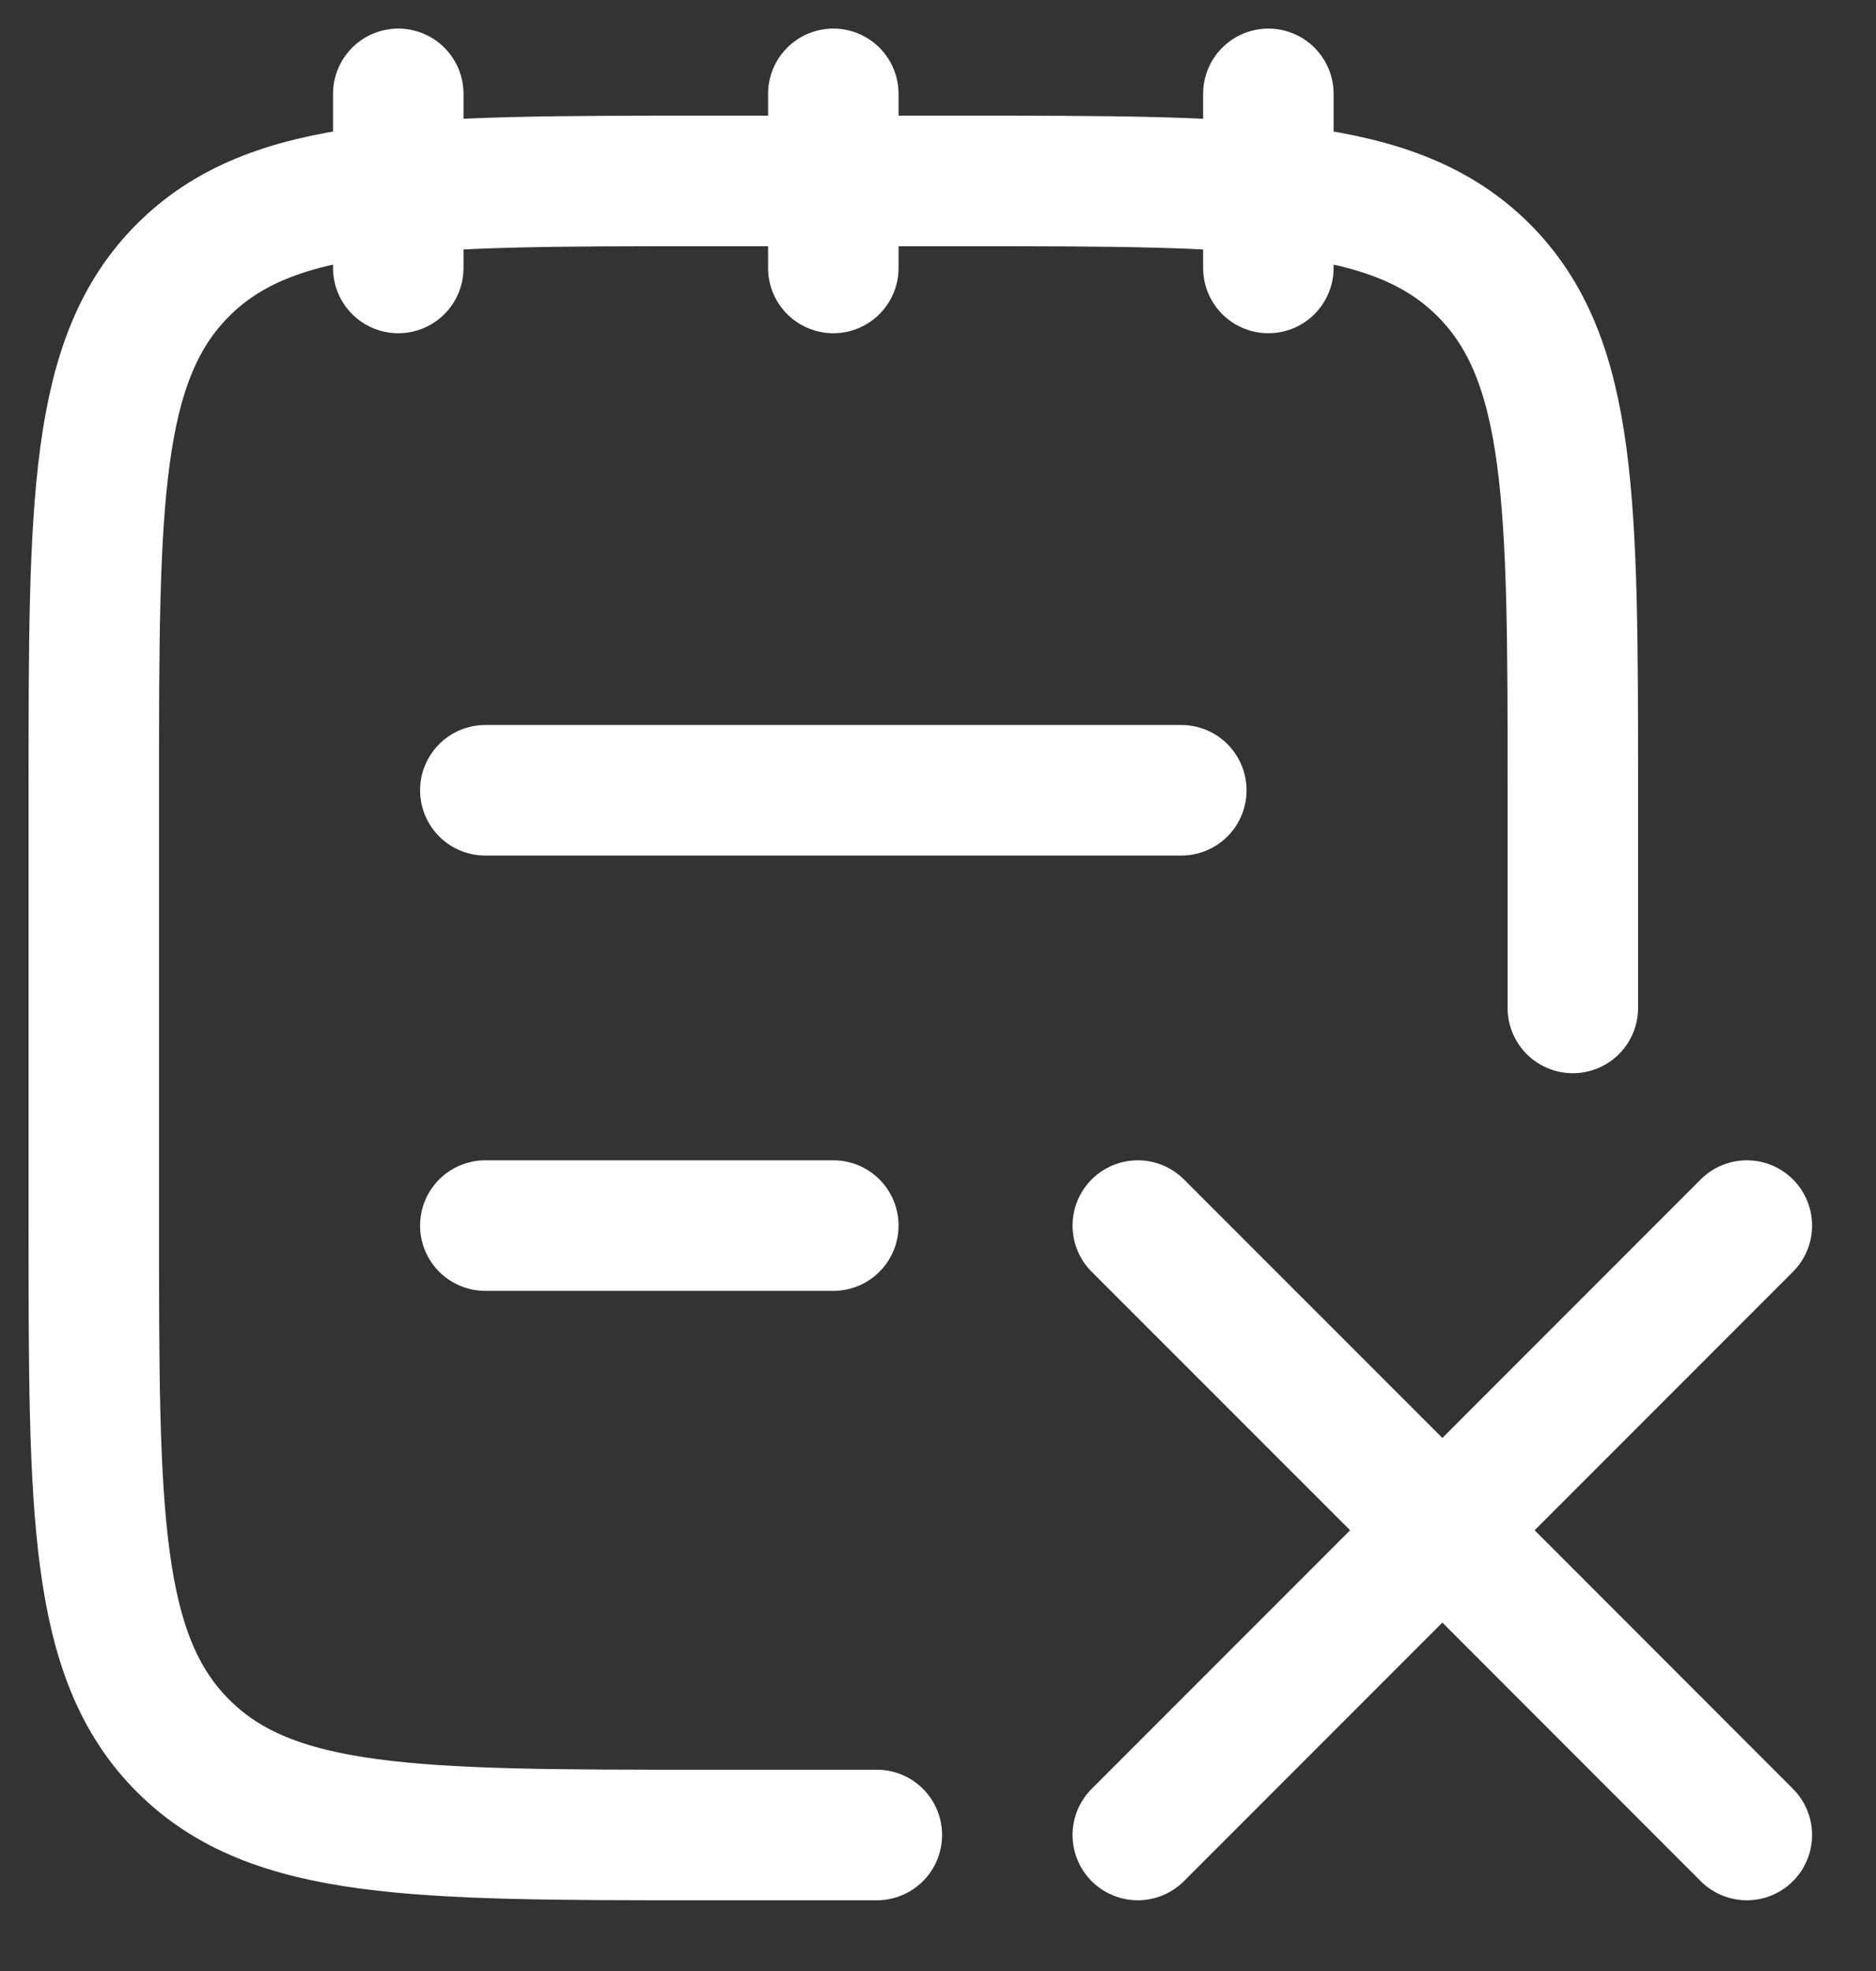 <?xml version="1.0" encoding="utf-8"?>
<svg xmlns="http://www.w3.org/2000/svg" fill="none" height="100%" overflow="visible" preserveAspectRatio="none" style="display: block;" viewBox="0 0 20 21" width="100%">
<rect x="0" y="0" width="20" height="21" fill="#333333" stroke="none"/>
<path d="M13.522 1V2.855M8.884 1V2.855M4.246 1V2.855M16.768 10.739V8.42C16.768 5.359 16.768 3.829 15.817 2.878C14.867 1.928 13.336 1.928 10.275 1.928H7.493C4.432 1.928 2.901 1.928 1.951 2.878C1 3.829 1 5.359 1 8.42V13.058C1 16.119 1 17.649 1.951 18.6C2.901 19.551 4.432 19.551 7.493 19.551H9.348M18.623 13.058L15.377 16.304M15.377 16.304L12.13 19.551M15.377 16.304L18.623 19.551M15.377 16.304L12.13 13.058M5.174 13.058H8.884M5.174 8.42H12.594" id="Vector" stroke="white" stroke-linecap="round" stroke-linejoin="round" stroke-width="1.391"/>
</svg>